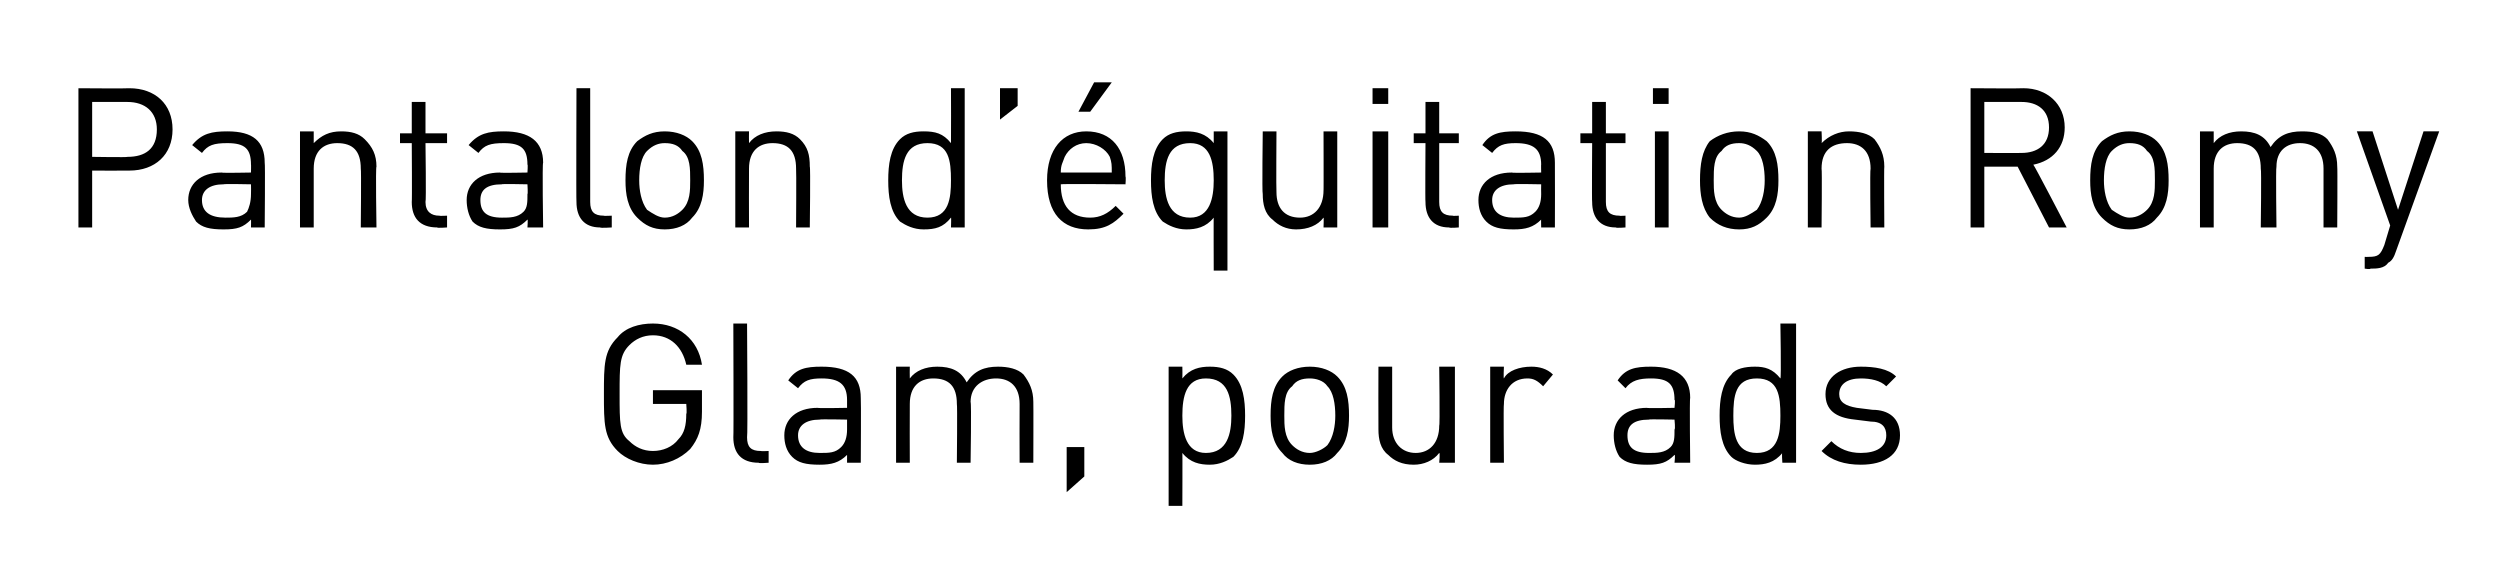 <?xml version="1.0" standalone="no"?><!DOCTYPE svg PUBLIC "-//W3C//DTD SVG 1.1//EN" "http://www.w3.org/Graphics/SVG/1.1/DTD/svg11.dtd"><svg xmlns="http://www.w3.org/2000/svg" version="1.1" width="127.5px" height="29.4px" viewBox="0 -4 127.5 29.4" style="top:-4px"><desc>﻿Pantalon d’ quitation Romy Glam, pour ads﻿</desc><defs/><g id="Polygon139604"><path d="m35.2 18.9c-.5.5-1.2.8-1.9.8c-.7 0-1.4-.3-1.8-.7c-.7-.7-.7-1.4-.7-2.9c0-1.5 0-2.2.7-2.9c.4-.5 1.1-.7 1.8-.7c1.3 0 2.3.8 2.5 2.1c0 0-.8 0-.8 0c-.2-.9-.8-1.5-1.7-1.5c-.5 0-.9.2-1.2.5c-.5.5-.5 1-.5 2.5c0 1.5 0 2 .5 2.4c.3.3.7.5 1.2.5c.5 0 1-.2 1.3-.6c.3-.3.4-.7.4-1.3c.04.02 0-.5 0-.5l-1.7 0l0-.7l2.5 0c0 0 0 1.14 0 1.1c0 .9-.2 1.4-.6 1.9zm3.5.7c-.9 0-1.3-.5-1.3-1.3c.02.03 0-5.8 0-5.8l.7 0c0 0 .04 5.8 0 5.8c0 .5.2.7.7.7c0 .02.4 0 .4 0l0 .6c0 0-.53.04-.5 0zm4.5 0c0 0 0-.43 0-.4c-.4.4-.8.5-1.4.5c-.7 0-1.1-.1-1.4-.4c-.3-.3-.4-.7-.4-1.1c0-.8.6-1.4 1.7-1.4c.02.03 1.5 0 1.5 0c0 0 0-.44 0-.4c0-.8-.4-1.1-1.3-1.1c-.6 0-.9.1-1.2.5c0 0-.5-.4-.5-.4c.4-.6.9-.7 1.7-.7c1.4 0 2 .5 2 1.6c.02 0 0 3.3 0 3.3l-.7 0zm0-2.2c0 0-1.38-.03-1.4 0c-.7 0-1.1.3-1.1.8c0 .6.4.9 1.1.9c.5 0 .8 0 1.1-.3c.2-.2.3-.5.3-.9c0 0 0-.5 0-.5zm8.8 2.2c0 0-.01-2.99 0-3c0-.9-.5-1.3-1.2-1.3c-.7 0-1.3.4-1.3 1.2c.05.03 0 3.1 0 3.1l-.7 0c0 0 .03-2.99 0-3c0-.9-.4-1.3-1.2-1.3c-.7 0-1.2.4-1.2 1.3c-.01.01 0 3 0 3l-.7 0l0-4.9l.7 0c0 0-.01.56 0 .6c.3-.4.8-.6 1.4-.6c.7 0 1.2.2 1.5.8c.4-.6.9-.8 1.6-.8c.5 0 1 .1 1.3.4c.3.4.5.8.5 1.4c.01-.01 0 3.1 0 3.1l-.7 0zm2.4 1.5l0-2.3l.9 0l0 1.5l-.9.8zm8.5-1.8c-.3.2-.7.4-1.2.4c-.5 0-1-.1-1.4-.6c.01-.04 0 2.7 0 2.7l-.7 0l0-7.1l.7 0c0 0 .01.6 0 .6c.4-.5.9-.6 1.4-.6c.5 0 .9.1 1.2.4c.5.5.6 1.3.6 2.1c0 .8-.1 1.6-.6 2.1zm-1.4-4c-1 0-1.2.9-1.2 1.9c0 .9.2 1.9 1.2 1.9c1.1 0 1.3-1 1.3-1.9c0-1-.2-1.9-1.3-1.9zm6.7 3.8c-.3.4-.8.6-1.4.6c-.6 0-1.1-.2-1.4-.6c-.5-.5-.6-1.2-.6-1.9c0-.8.1-1.5.6-2c.3-.3.8-.5 1.4-.5c.6 0 1.1.2 1.4.5c.5.5.6 1.2.6 2c0 .7-.1 1.4-.6 1.9zm-.5-3.4c-.2-.3-.6-.4-.9-.4c-.4 0-.7.1-.9.4c-.4.3-.4.9-.4 1.5c0 .5 0 1.1.4 1.5c.2.2.5.4.9.4c.3 0 .7-.2.9-.4c.3-.4.4-1 .4-1.5c0-.6-.1-1.2-.4-1.5zm5.7 3.9c0 0 .05-.51 0-.5c-.3.4-.8.6-1.3.6c-.6 0-1-.2-1.3-.5c-.4-.3-.5-.8-.5-1.3c-.01-.04 0-3.2 0-3.2l.7 0c0 0 0 3.05 0 3.1c0 .8.5 1.3 1.2 1.3c.7 0 1.2-.5 1.2-1.4c.04.05 0-3 0-3l.8 0l0 4.9l-.8 0zm5.3-3.9c-.3-.3-.5-.4-.8-.4c-.8 0-1.2.6-1.2 1.3c-.03.02 0 3 0 3l-.7 0l0-4.9l.7 0c0 0-.03.62 0 .6c.2-.4.8-.6 1.4-.6c.4 0 .8.1 1.1.4c0 0-.5.6-.5.6zm6.7 3.9c0 0 .05-.43 0-.4c-.4.4-.7.5-1.4.5c-.7 0-1.1-.1-1.4-.4c-.2-.3-.3-.7-.3-1.1c0-.8.6-1.4 1.7-1.4c-.03.03 1.4 0 1.4 0c0 0 .05-.44 0-.4c0-.8-.3-1.1-1.2-1.1c-.6 0-1 .1-1.3.5c0 0-.4-.4-.4-.4c.4-.6.9-.7 1.7-.7c1.3 0 2 .5 2 1.6c-.04 0 0 3.3 0 3.3l-.8 0zm0-2.2c0 0-1.33-.03-1.3 0c-.8 0-1.1.3-1.1.8c0 .6.3.9 1.1.9c.4 0 .8 0 1.1-.3c.2-.2.2-.5.2-.9c.05 0 0-.5 0-.5zm5.5 2.2c0 0-.04-.55 0-.5c-.4.5-.9.6-1.4.6c-.5 0-1-.2-1.2-.4c-.5-.5-.6-1.3-.6-2.1c0-.8.1-1.6.6-2.1c.2-.3.7-.4 1.2-.4c.5 0 .9.1 1.3.6c.05-.01 0-2.8 0-2.8l.8 0l0 7.1l-.7 0zm-1.3-4.3c-1.1 0-1.2.9-1.2 1.9c0 .9.1 1.9 1.2 1.9c1.1 0 1.2-1 1.2-1.9c0-1-.1-1.9-1.2-1.9zm5.3 4.4c-.8 0-1.5-.2-2-.7c0 0 .5-.5.5-.5c.4.4.9.6 1.5.6c.8 0 1.3-.3 1.3-.9c0-.4-.2-.7-.8-.7c0 0-.8-.1-.8-.1c-1-.1-1.5-.5-1.5-1.3c0-.9.8-1.4 1.8-1.4c.7 0 1.4.1 1.8.5c0 0-.5.5-.5.5c-.3-.3-.8-.4-1.3-.4c-.7 0-1.1.3-1.1.8c0 .4.3.6.9.7c0 0 .8.1.8.1c.8 0 1.4.4 1.4 1.3c0 1-.8 1.5-2 1.5z" stroke="none" fill="#000"/></g><g id="Polygon139603"><path d="m6.6 4.7c0 .01-1.9 0-1.9 0l0 2.9l-.7 0l0-7.1c0 0 2.6.02 2.6 0c1.3 0 2.2.8 2.2 2.1c0 1.3-.9 2.1-2.2 2.1zm-.1-3.5c.03 0-1.8 0-1.8 0l0 2.8c0 0 1.83.03 1.8 0c.9 0 1.5-.4 1.5-1.4c0-.9-.6-1.4-1.5-1.4zm6.3 6.4c0 0 .01-.43 0-.4c-.4.4-.7.5-1.4.5c-.7 0-1.1-.1-1.4-.4c-.2-.3-.4-.7-.4-1.1c0-.8.6-1.4 1.7-1.4c.03.03 1.5 0 1.5 0c0 0 .01-.44 0-.4c0-.8-.3-1.1-1.2-1.1c-.7 0-1 .1-1.3.5c0 0-.5-.4-.5-.4c.5-.6 1-.7 1.8-.7c1.3 0 1.9.5 1.9 1.6c.03 0 0 3.3 0 3.3l-.7 0zm0-2.2c0 0-1.37-.03-1.4 0c-.7 0-1.1.3-1.1.8c0 .6.4.9 1.2.9c.4 0 .8 0 1.1-.3c.1-.2.2-.5.2-.9c.01 0 0-.5 0-.5zm5.6 2.2c0 0 .03-2.99 0-3c0-.9-.4-1.3-1.2-1.3c-.7 0-1.2.4-1.2 1.3c0 .01 0 3 0 3l-.7 0l0-4.9l.7 0c0 0 0 .56 0 .6c.4-.4.8-.6 1.4-.6c.5 0 .9.1 1.2.4c.4.4.6.8.6 1.4c-.05-.01 0 3.1 0 3.1l-.8 0zm3.9 0c-.9 0-1.3-.5-1.3-1.3c.02.02 0-3 0-3l-.6 0l0-.5l.6 0l0-1.6l.7 0l0 1.6l1.1 0l0 .5l-1.1 0c0 0 .04 3 0 3c0 .5.3.7.7.7c.01.02.4 0 .4 0l0 .6c0 0-.52.04-.5 0zm4.6 0c0 0 .03-.43 0-.4c-.4.4-.7.5-1.4.5c-.7 0-1.1-.1-1.4-.4c-.2-.3-.3-.7-.3-1.1c0-.8.6-1.4 1.7-1.4c-.05.03 1.4 0 1.4 0c0 0 .03-.44 0-.4c0-.8-.3-1.1-1.2-1.1c-.7 0-1 .1-1.3.5c0 0-.5-.4-.5-.4c.5-.6 1-.7 1.8-.7c1.3 0 2 .5 2 1.6c-.05 0 0 3.3 0 3.3l-.8 0zm0-2.2c0 0-1.35-.03-1.3 0c-.8 0-1.1.3-1.1.8c0 .6.3.9 1.1.9c.4 0 .8 0 1.1-.3c.2-.2.2-.5.2-.9c.03 0 0-.5 0-.5zm3.7 2.2c-.8 0-1.2-.5-1.2-1.3c-.02.03 0-5.8 0-5.8l.7 0c0 0 0 5.8 0 5.8c0 .5.2.7.7.7c-.04.02.4 0 .4 0l0 .6c0 0-.57.04-.6 0zm4.7-.5c-.3.4-.8.6-1.4.6c-.6 0-1-.2-1.4-.6c-.5-.5-.6-1.2-.6-1.9c0-.8.1-1.5.6-2c.4-.3.8-.5 1.4-.5c.6 0 1.1.2 1.4.5c.5.5.6 1.2.6 2c0 .7-.1 1.4-.6 1.9zm-.5-3.4c-.2-.3-.5-.4-.9-.4c-.3 0-.6.1-.9.4c-.3.3-.4.9-.4 1.5c0 .5.1 1.1.4 1.5c.3.2.6.4.9.4c.4 0 .7-.2.9-.4c.4-.4.4-1 .4-1.5c0-.6 0-1.2-.4-1.5zm5.8 3.9c0 0 .02-2.99 0-3c0-.9-.4-1.3-1.2-1.3c-.7 0-1.2.4-1.2 1.3c-.01.01 0 3 0 3l-.7 0l0-4.9l.7 0c0 0-.01.56 0 .6c.3-.4.8-.6 1.4-.6c.5 0 .9.1 1.2.4c.4.4.5.8.5 1.4c.04-.01 0 3.1 0 3.1l-.7 0zm7.9 0c0 0 .02-.55 0-.5c-.4.5-.8.6-1.4.6c-.5 0-.9-.2-1.2-.4c-.5-.5-.6-1.3-.6-2.1c0-.8.1-1.6.6-2.1c.3-.3.7-.4 1.2-.4c.6 0 1 .1 1.4.6c.01-.01 0-2.8 0-2.8l.7 0l0 7.1l-.7 0zm-1.2-4.3c-1.1 0-1.3.9-1.3 1.9c0 .9.2 1.9 1.3 1.9c1.1 0 1.2-1 1.2-1.9c0-1-.1-1.9-1.2-1.9zm3.7-1.2l0-1.6l.9 0l0 .9l-.9.7zm3.1 3.3c0 1.1.5 1.7 1.5 1.7c.5 0 .9-.2 1.3-.6c0 0 .4.4.4.4c-.5.5-.9.8-1.8.8c-1.3 0-2.1-.8-2.1-2.5c0-1.6.8-2.5 2-2.5c1.3 0 2 .9 2 2.3c.03.04 0 .4 0 .4c0 0-3.29-.03-3.3 0zm2.5-1.4c-.2-.4-.7-.7-1.2-.7c-.5 0-.9.3-1.1.7c-.1.3-.2.4-.2.8c0 0 2.6 0 2.6 0c0-.4 0-.5-.1-.8zm-1-2.3l-.6 0l.8-1.5l.9 0l-1.1 1.5zm6.3 8.1c0 0-.01-2.74 0-2.7c-.4.5-.9.6-1.4.6c-.5 0-.9-.2-1.2-.4c-.5-.5-.6-1.3-.6-2.1c0-.8.1-1.6.6-2.1c.3-.3.7-.4 1.2-.4c.5 0 1 .1 1.4.6c0 0 0-.6 0-.6l.7 0l0 7.1l-.7 0zm-1.2-6.5c-1.1 0-1.3.9-1.3 1.9c0 .9.2 1.9 1.3 1.9c1 0 1.2-1 1.2-1.9c0-1-.2-1.9-1.2-1.9zm6.8 4.3c0 0 .02-.51 0-.5c-.3.4-.8.6-1.4.6c-.5 0-.9-.2-1.2-.5c-.4-.3-.5-.8-.5-1.3c-.04-.04 0-3.2 0-3.2l.7 0c0 0-.02 3.05 0 3.1c0 .8.4 1.3 1.2 1.3c.7 0 1.2-.5 1.2-1.4c.01.05 0-3 0-3l.7 0l0 4.9l-.7 0zm2.5 0l0-4.9l.8 0l0 4.9l-.8 0zm0-6.3l0-.8l.8 0l0 .8l-.8 0zm3.9 6.3c-.8 0-1.2-.5-1.2-1.3c-.02.02 0-3 0-3l-.6 0l0-.5l.6 0l0-1.6l.7 0l0 1.6l1 0l0 .5l-1 0c0 0 0 3 0 3c0 .5.2.7.7.7c-.03.02.3 0 .3 0l0 .6c0 0-.46.04-.5 0zm4.7 0c0 0-.01-.43 0-.4c-.4.4-.8.5-1.4.5c-.7 0-1.1-.1-1.4-.4c-.3-.3-.4-.7-.4-1.1c0-.8.6-1.4 1.7-1.4c.01.03 1.5 0 1.5 0c0 0-.01-.44 0-.4c0-.8-.4-1.1-1.3-1.1c-.6 0-.9.1-1.2.5c0 0-.5-.4-.5-.4c.4-.6.9-.7 1.7-.7c1.4 0 2 .5 2 1.6c.01 0 0 3.3 0 3.3l-.7 0zm0-2.2c0 0-1.39-.03-1.4 0c-.7 0-1.1.3-1.1.8c0 .6.4.9 1.1.9c.5 0 .8 0 1.1-.3c.2-.2.3-.5.3-.9c-.01 0 0-.5 0-.5zm3.8 2.2c-.8 0-1.2-.5-1.2-1.3c-.02.02 0-3 0-3l-.6 0l0-.5l.6 0l0-1.6l.7 0l0 1.6l1 0l0 .5l-1 0c0 0 0 3 0 3c0 .5.2.7.7.7c-.03.02.3 0 .3 0l0 .6c0 0-.46.04-.5 0zm2 0l0-4.9l.7 0l0 4.9l-.7 0zm-.1-6.3l0-.8l.8 0l0 .8l-.8 0zm5.8 5.8c-.4.4-.8.6-1.4.6c-.6 0-1.1-.2-1.5-.6c-.4-.5-.5-1.2-.5-1.9c0-.8.1-1.5.5-2c.4-.3.9-.5 1.5-.5c.6 0 1 .2 1.4.5c.5.5.6 1.2.6 2c0 .7-.1 1.4-.6 1.9zm-.5-3.4c-.3-.3-.6-.4-.9-.4c-.4 0-.7.1-.9.4c-.4.3-.4.9-.4 1.5c0 .5 0 1.1.4 1.5c.2.2.5.4.9.4c.3 0 .6-.2.9-.4c.3-.4.4-1 .4-1.5c0-.6-.1-1.2-.4-1.5zm5.8 3.9c0 0-.04-2.99 0-3c0-.9-.5-1.3-1.2-1.3c-.8 0-1.3.4-1.3 1.3c.03.01 0 3 0 3l-.7 0l0-4.9l.7 0c0 0 .03.56 0 .6c.4-.4.9-.6 1.4-.6c.5 0 1 .1 1.3.4c.3.4.5.8.5 1.4c-.02-.01 0 3.1 0 3.1l-.7 0zm9.1 0l-1.6-3.1l-1.7 0l0 3.1l-.7 0l0-7.1c0 0 2.68.02 2.7 0c1.2 0 2.1.8 2.1 2c0 1-.6 1.7-1.6 1.9c.04.01 1.7 3.2 1.7 3.2l-.9 0zm-1.4-6.4c.01 0-1.9 0-1.9 0l0 2.6c0 0 1.91.01 1.9 0c.8 0 1.4-.4 1.4-1.3c0-.9-.6-1.3-1.4-1.3zm6.9 5.9c-.3.4-.8.6-1.4.6c-.6 0-1-.2-1.4-.6c-.5-.5-.6-1.2-.6-1.9c0-.8.1-1.5.6-2c.4-.3.8-.5 1.4-.5c.6 0 1.1.2 1.4.5c.5.5.6 1.2.6 2c0 .7-.1 1.4-.6 1.9zm-.5-3.4c-.2-.3-.5-.4-.9-.4c-.3 0-.6.1-.9.4c-.3.3-.4.9-.4 1.5c0 .5.1 1.1.4 1.5c.3.2.6.4.9.4c.4 0 .7-.2.9-.4c.4-.4.4-1 .4-1.5c0-.6 0-1.2-.4-1.5zm9 3.9c0 0 0-2.99 0-3c0-.9-.5-1.3-1.2-1.3c-.7 0-1.2.4-1.2 1.2c-.04.03 0 3.1 0 3.1l-.8 0c0 0 .04-2.99 0-3c0-.9-.4-1.3-1.2-1.3c-.7 0-1.2.4-1.2 1.3c0 .01 0 3 0 3l-.7 0l0-4.9l.7 0c0 0 0 .56 0 .6c.3-.4.8-.6 1.4-.6c.7 0 1.2.2 1.5.8c.4-.6.9-.8 1.6-.8c.6 0 1 .1 1.3.4c.3.4.5.8.5 1.4c.02-.01 0 3.1 0 3.1l-.7 0zm3.7 1.2c-.1.3-.2.5-.4.6c-.2.3-.6.3-.9.3c-.02.05-.3 0-.3 0l0-.6c0 0 .19.01.2 0c.5 0 .6-.1.8-.6c0 0 .3-1 .3-1l-1.7-4.8l.8 0l1.3 4l1.3-4l.8 0c0 0-2.21 6.13-2.2 6.1z" stroke="none" fill="#000"/></g></svg>